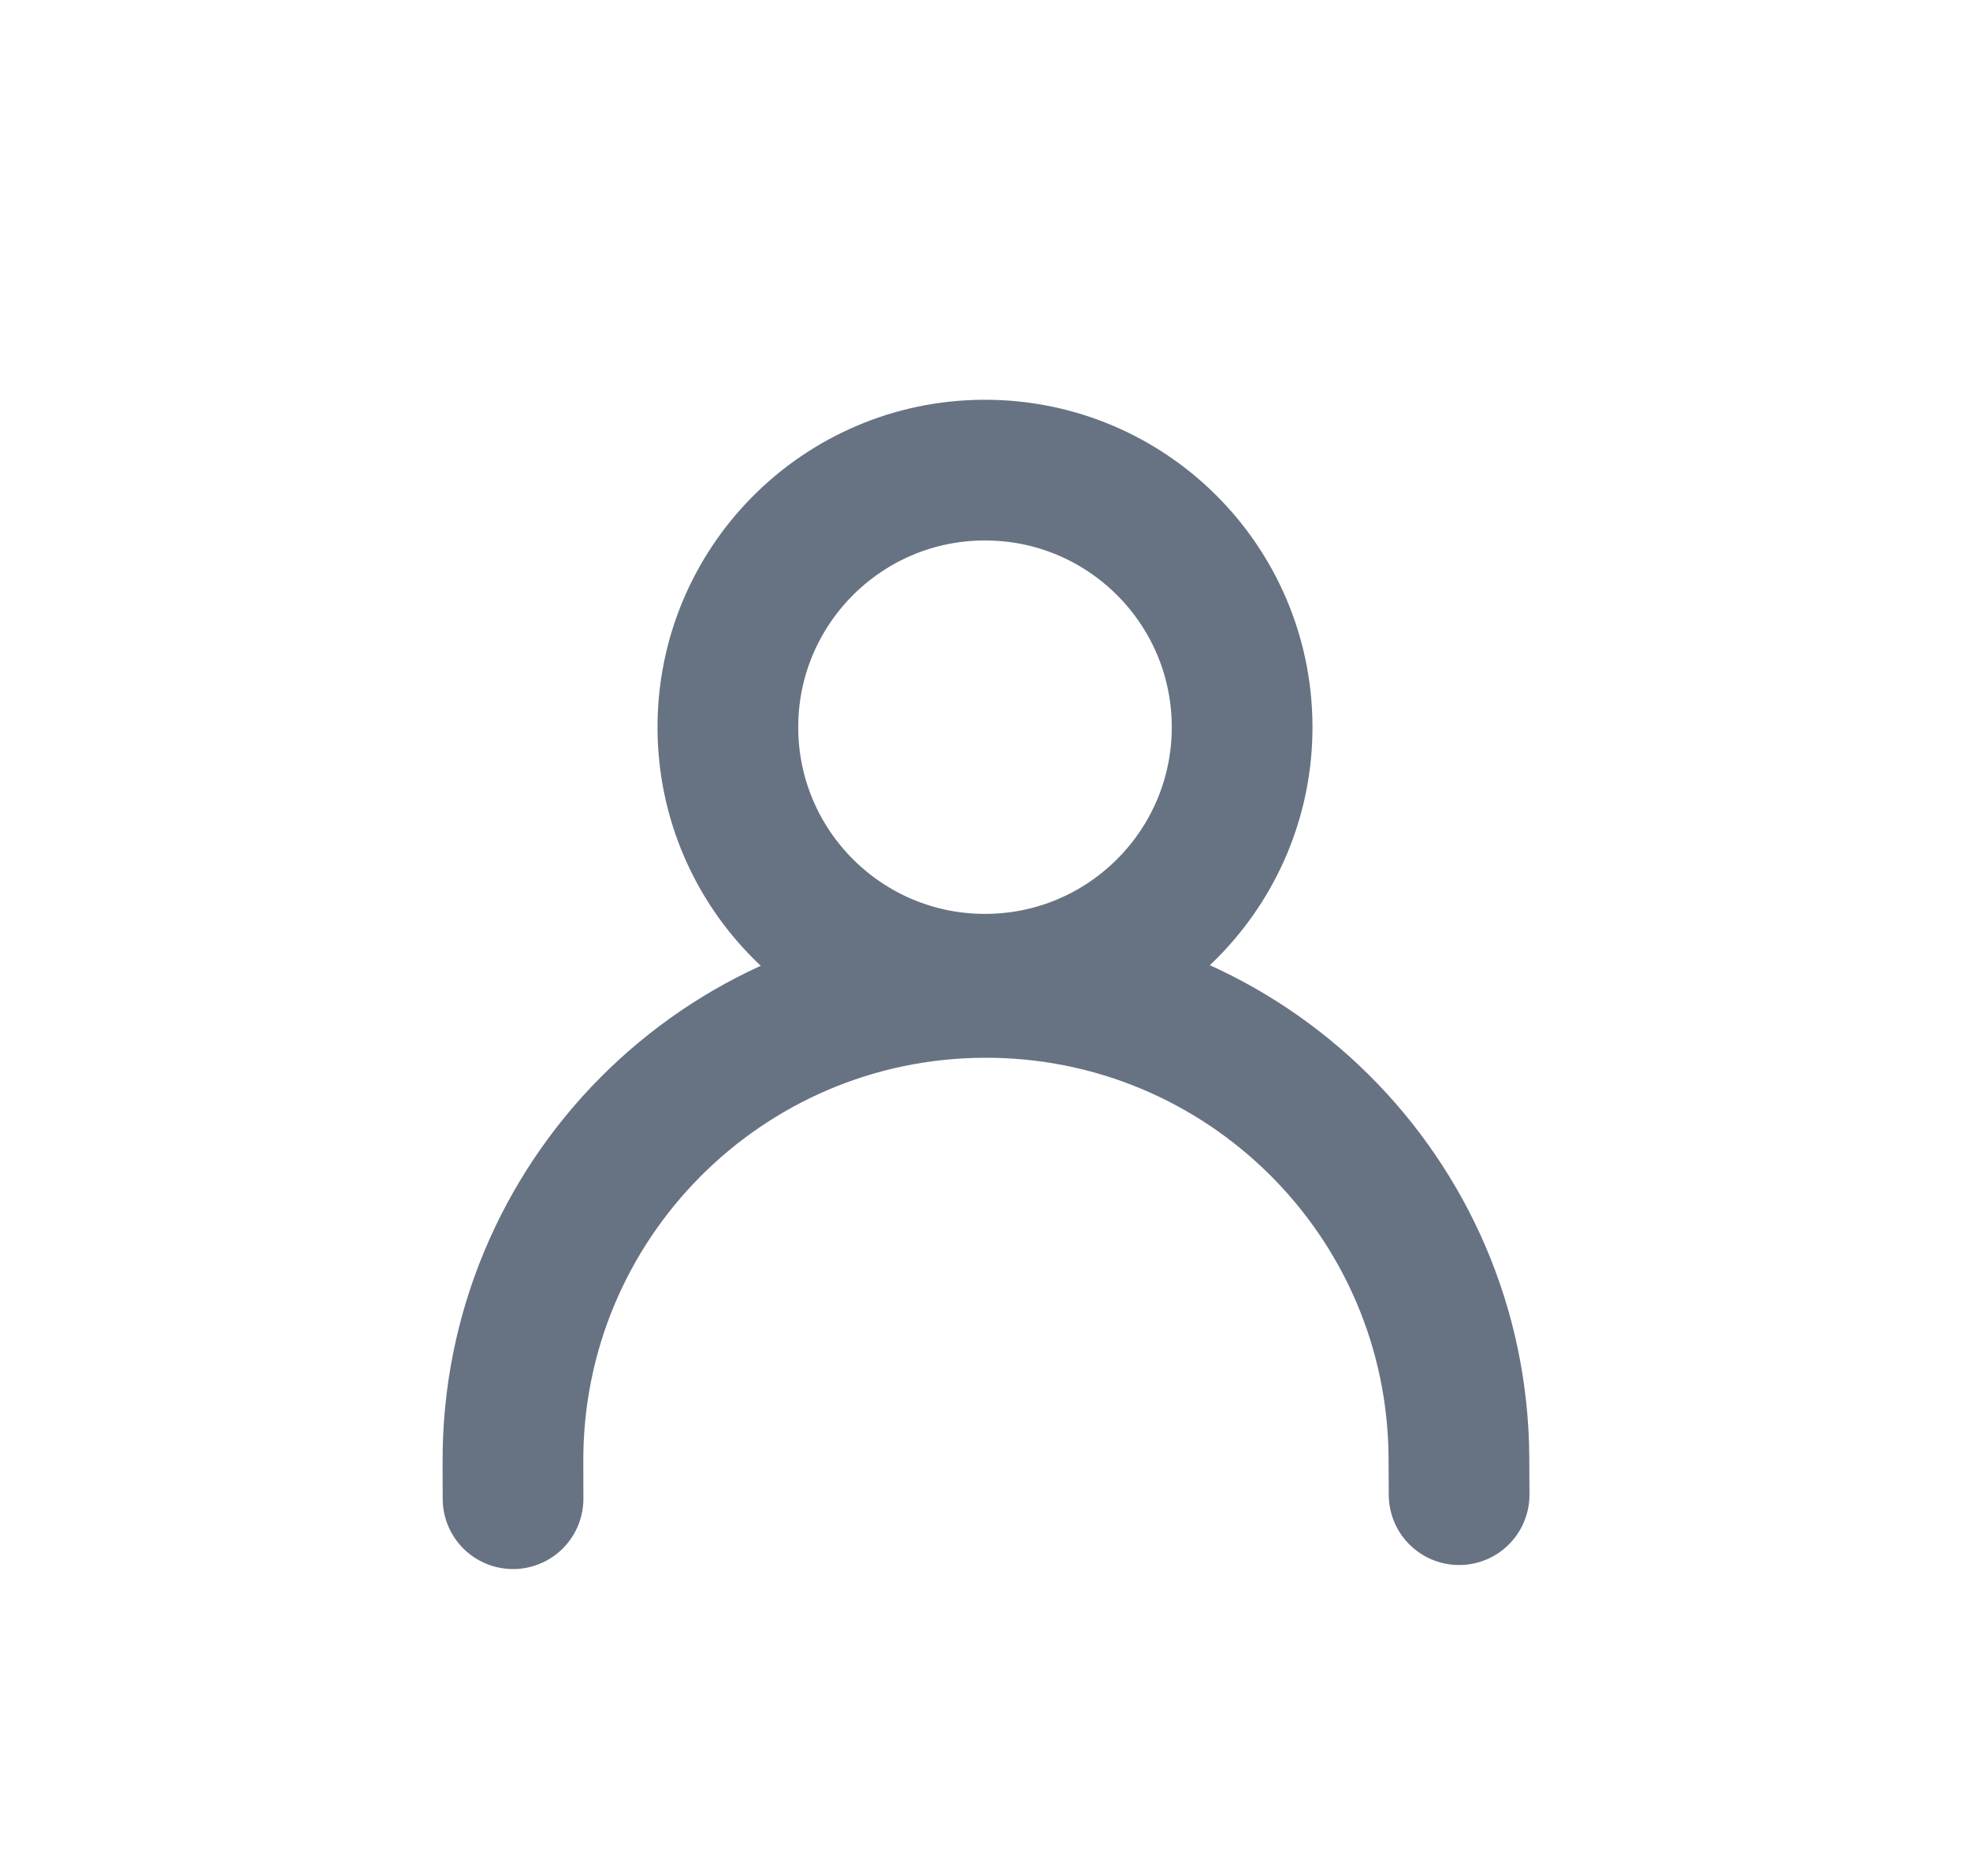 <svg width="21" height="20" viewBox="0 0 21 20" fill="none" xmlns="http://www.w3.org/2000/svg">
<path d="M13.241 7.741C13.247 9.254 12.025 10.487 10.512 10.493C8.998 10.5 7.766 9.278 7.759 7.764C7.753 6.251 8.975 5.018 10.488 5.012C12.002 5.005 13.234 6.227 13.241 7.741Z" stroke="#677383" stroke-width="1.5"/>
<path d="M15.554 15.935L15.552 15.547C15.54 12.762 13.273 10.515 10.488 10.527C7.704 10.539 5.456 12.806 5.468 15.59L5.469 15.978" stroke="#677383" stroke-width="1.5" stroke-linecap="round" stroke-linejoin="round"/>
</svg>
